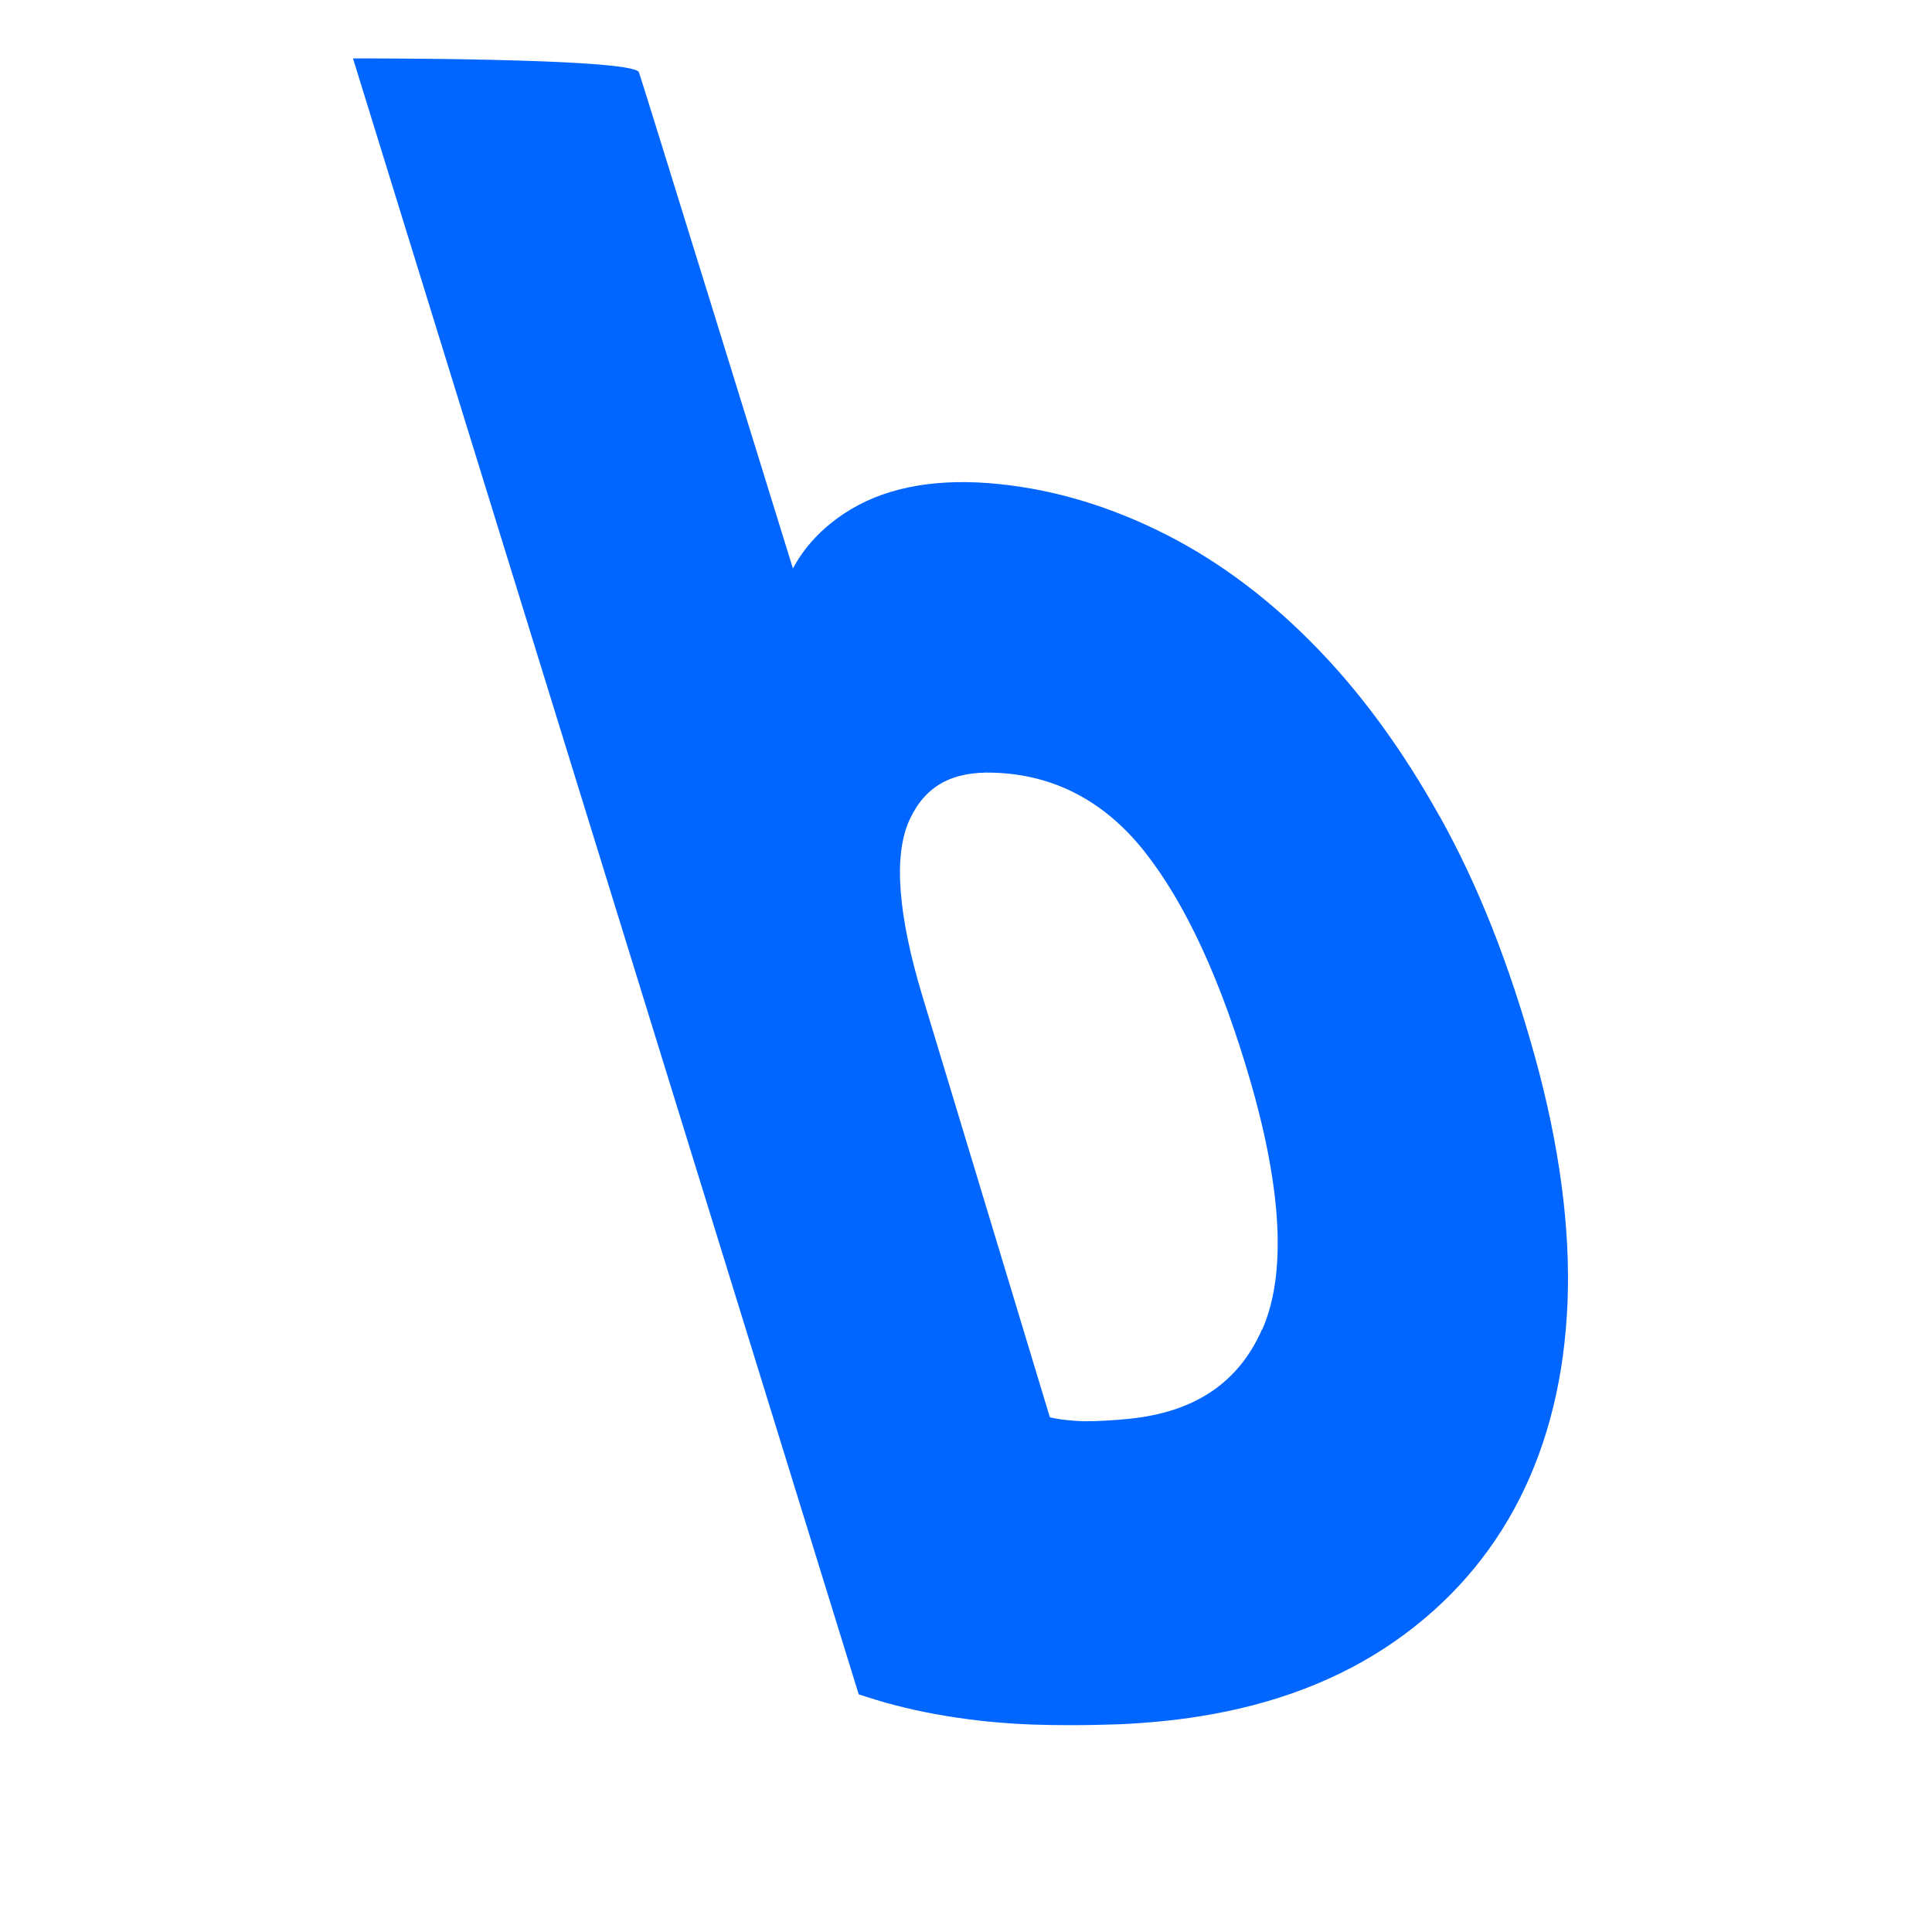 <svg width="17" height="17" viewBox="0 0 17 17" fill="none" xmlns="http://www.w3.org/2000/svg">
<g id="Brands/bravesoft_colored">
<path id="Vector" d="M12.666 7.181C12.332 6.581 11.951 6.064 11.534 5.647C11.116 5.226 10.66 4.895 10.178 4.663C9.689 4.426 9.191 4.289 8.698 4.251C8.181 4.212 7.753 4.302 7.426 4.52C7.229 4.651 7.079 4.812 6.977 5.002C6.977 5.002 5.635 0.664 5.622 0.635C5.559 0.508 3.106 0.514 3.106 0.514L7.556 14.909L7.625 14.931C7.842 15.002 8.08 15.059 8.331 15.1C8.578 15.141 8.835 15.166 9.096 15.175C9.207 15.179 9.318 15.18 9.429 15.18C9.571 15.18 9.712 15.177 9.851 15.172C10.096 15.161 10.33 15.138 10.546 15.104C11.215 14.999 11.796 14.776 12.276 14.44C12.749 14.11 13.117 13.688 13.371 13.188C13.625 12.688 13.767 12.107 13.793 11.459C13.819 10.809 13.723 10.084 13.507 9.301C13.279 8.479 13.005 7.786 12.667 7.181H12.666ZM11.105 11.697C10.898 12.168 10.512 12.427 9.929 12.485C9.799 12.498 9.664 12.506 9.531 12.506C9.429 12.501 9.334 12.494 9.238 12.471L8.12 8.777C7.899 8.049 7.86 7.523 8.004 7.212C8.14 6.918 8.374 6.786 8.743 6.799C9.272 6.815 9.718 7.048 10.07 7.492C10.434 7.952 10.746 8.631 11.002 9.511C11.283 10.482 11.318 11.218 11.107 11.698L11.105 11.697Z" fill="#0066FF"/>
</g>
</svg>
